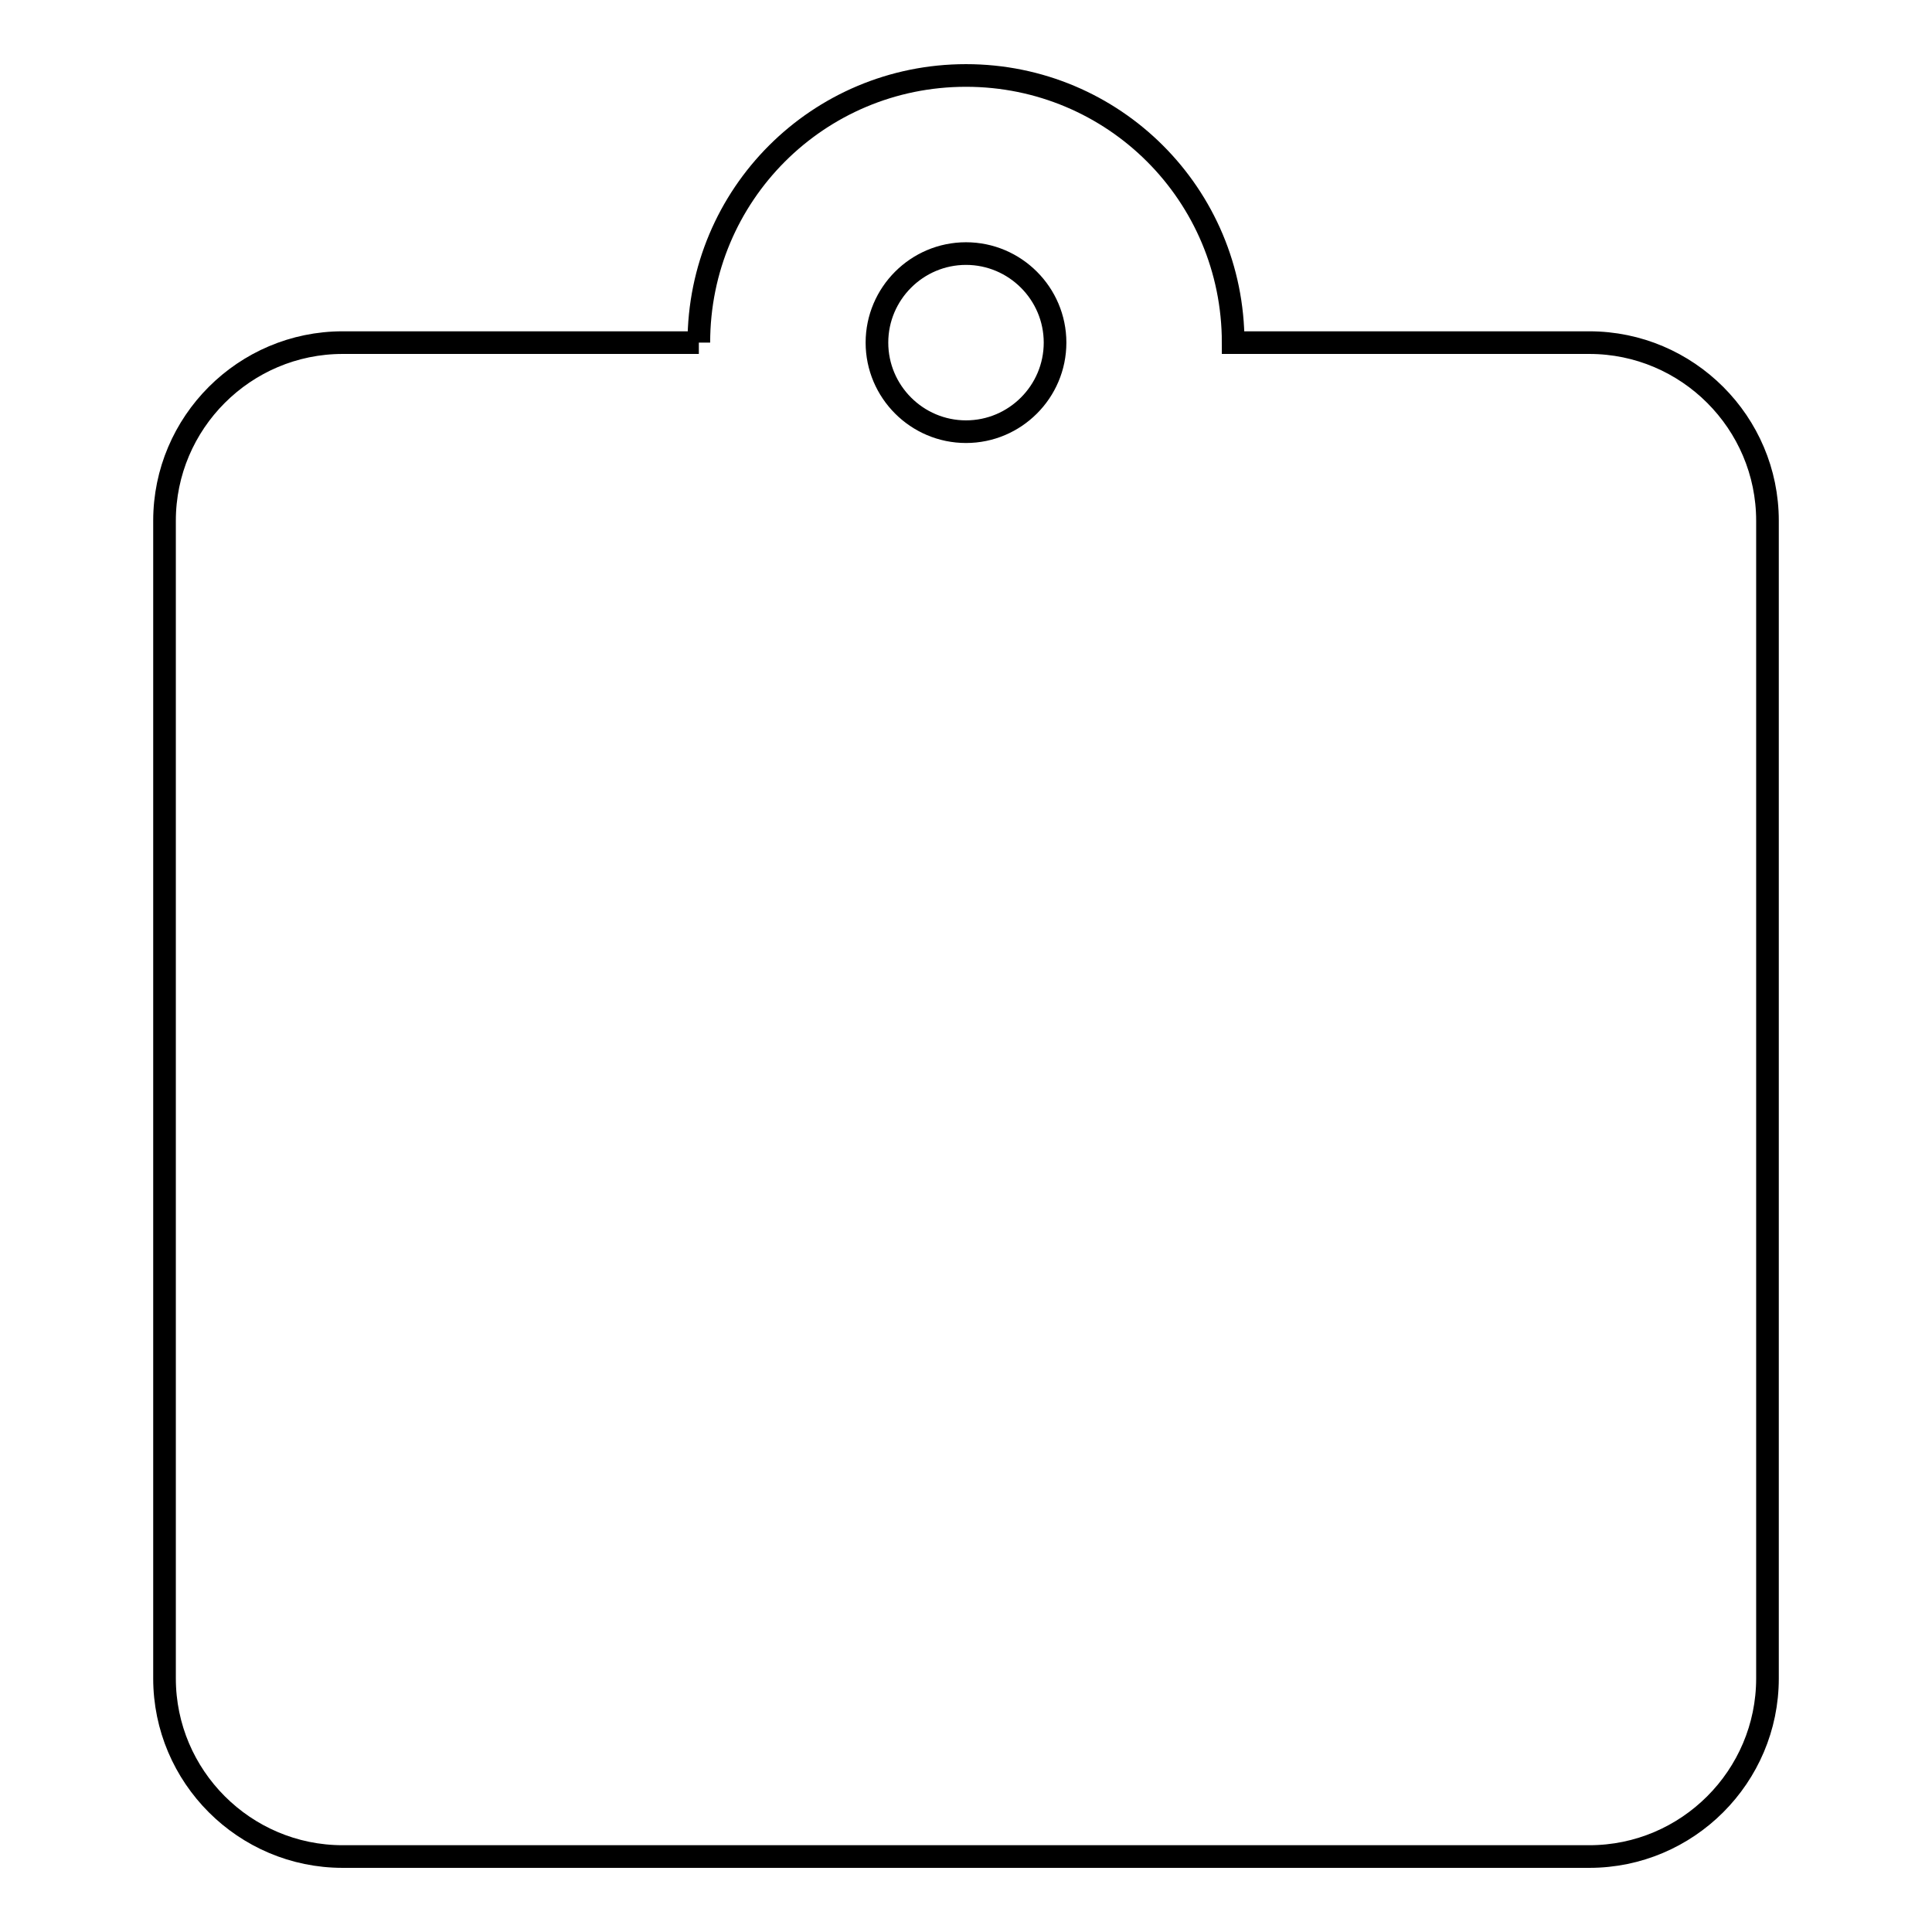 <?xml version="1.0" encoding="utf-8"?>
<!-- Svg Vector Icons : http://www.onlinewebfonts.com/icon -->
<!DOCTYPE svg PUBLIC "-//W3C//DTD SVG 1.1//EN" "http://www.w3.org/Graphics/SVG/1.1/DTD/svg11.dtd">
<svg version="1.1" xmlns="http://www.w3.org/2000/svg" xmlns:xlink="http://www.w3.org/1999/xlink" x="0px" y="0px" viewBox="0 0 256 256" enable-background="new 0 0 256 256" xml:space="preserve">
<g> <path stroke-width="3" fill-opacity="0" stroke="#000000"  d="M92.6,45.4C92.6,25.8,108.4,10,128,10c19.6,0,35.4,15.8,35.4,35.4h47.2c13,0,23.6,10.6,23.6,23.6v153.4 c0,13-10.6,23.6-23.6,23.6H45.4c-13,0-23.6-10.6-23.6-23.6V69c0-13,10.6-23.6,23.6-23.6H92.6 M128,33.6c-6.5,0-11.8,5.3-11.8,11.8 c0,6.5,5.3,11.8,11.8,11.8c6.5,0,11.8-5.3,11.8-11.8C139.8,38.9,134.5,33.6,128,33.6z"/></g>
</svg>